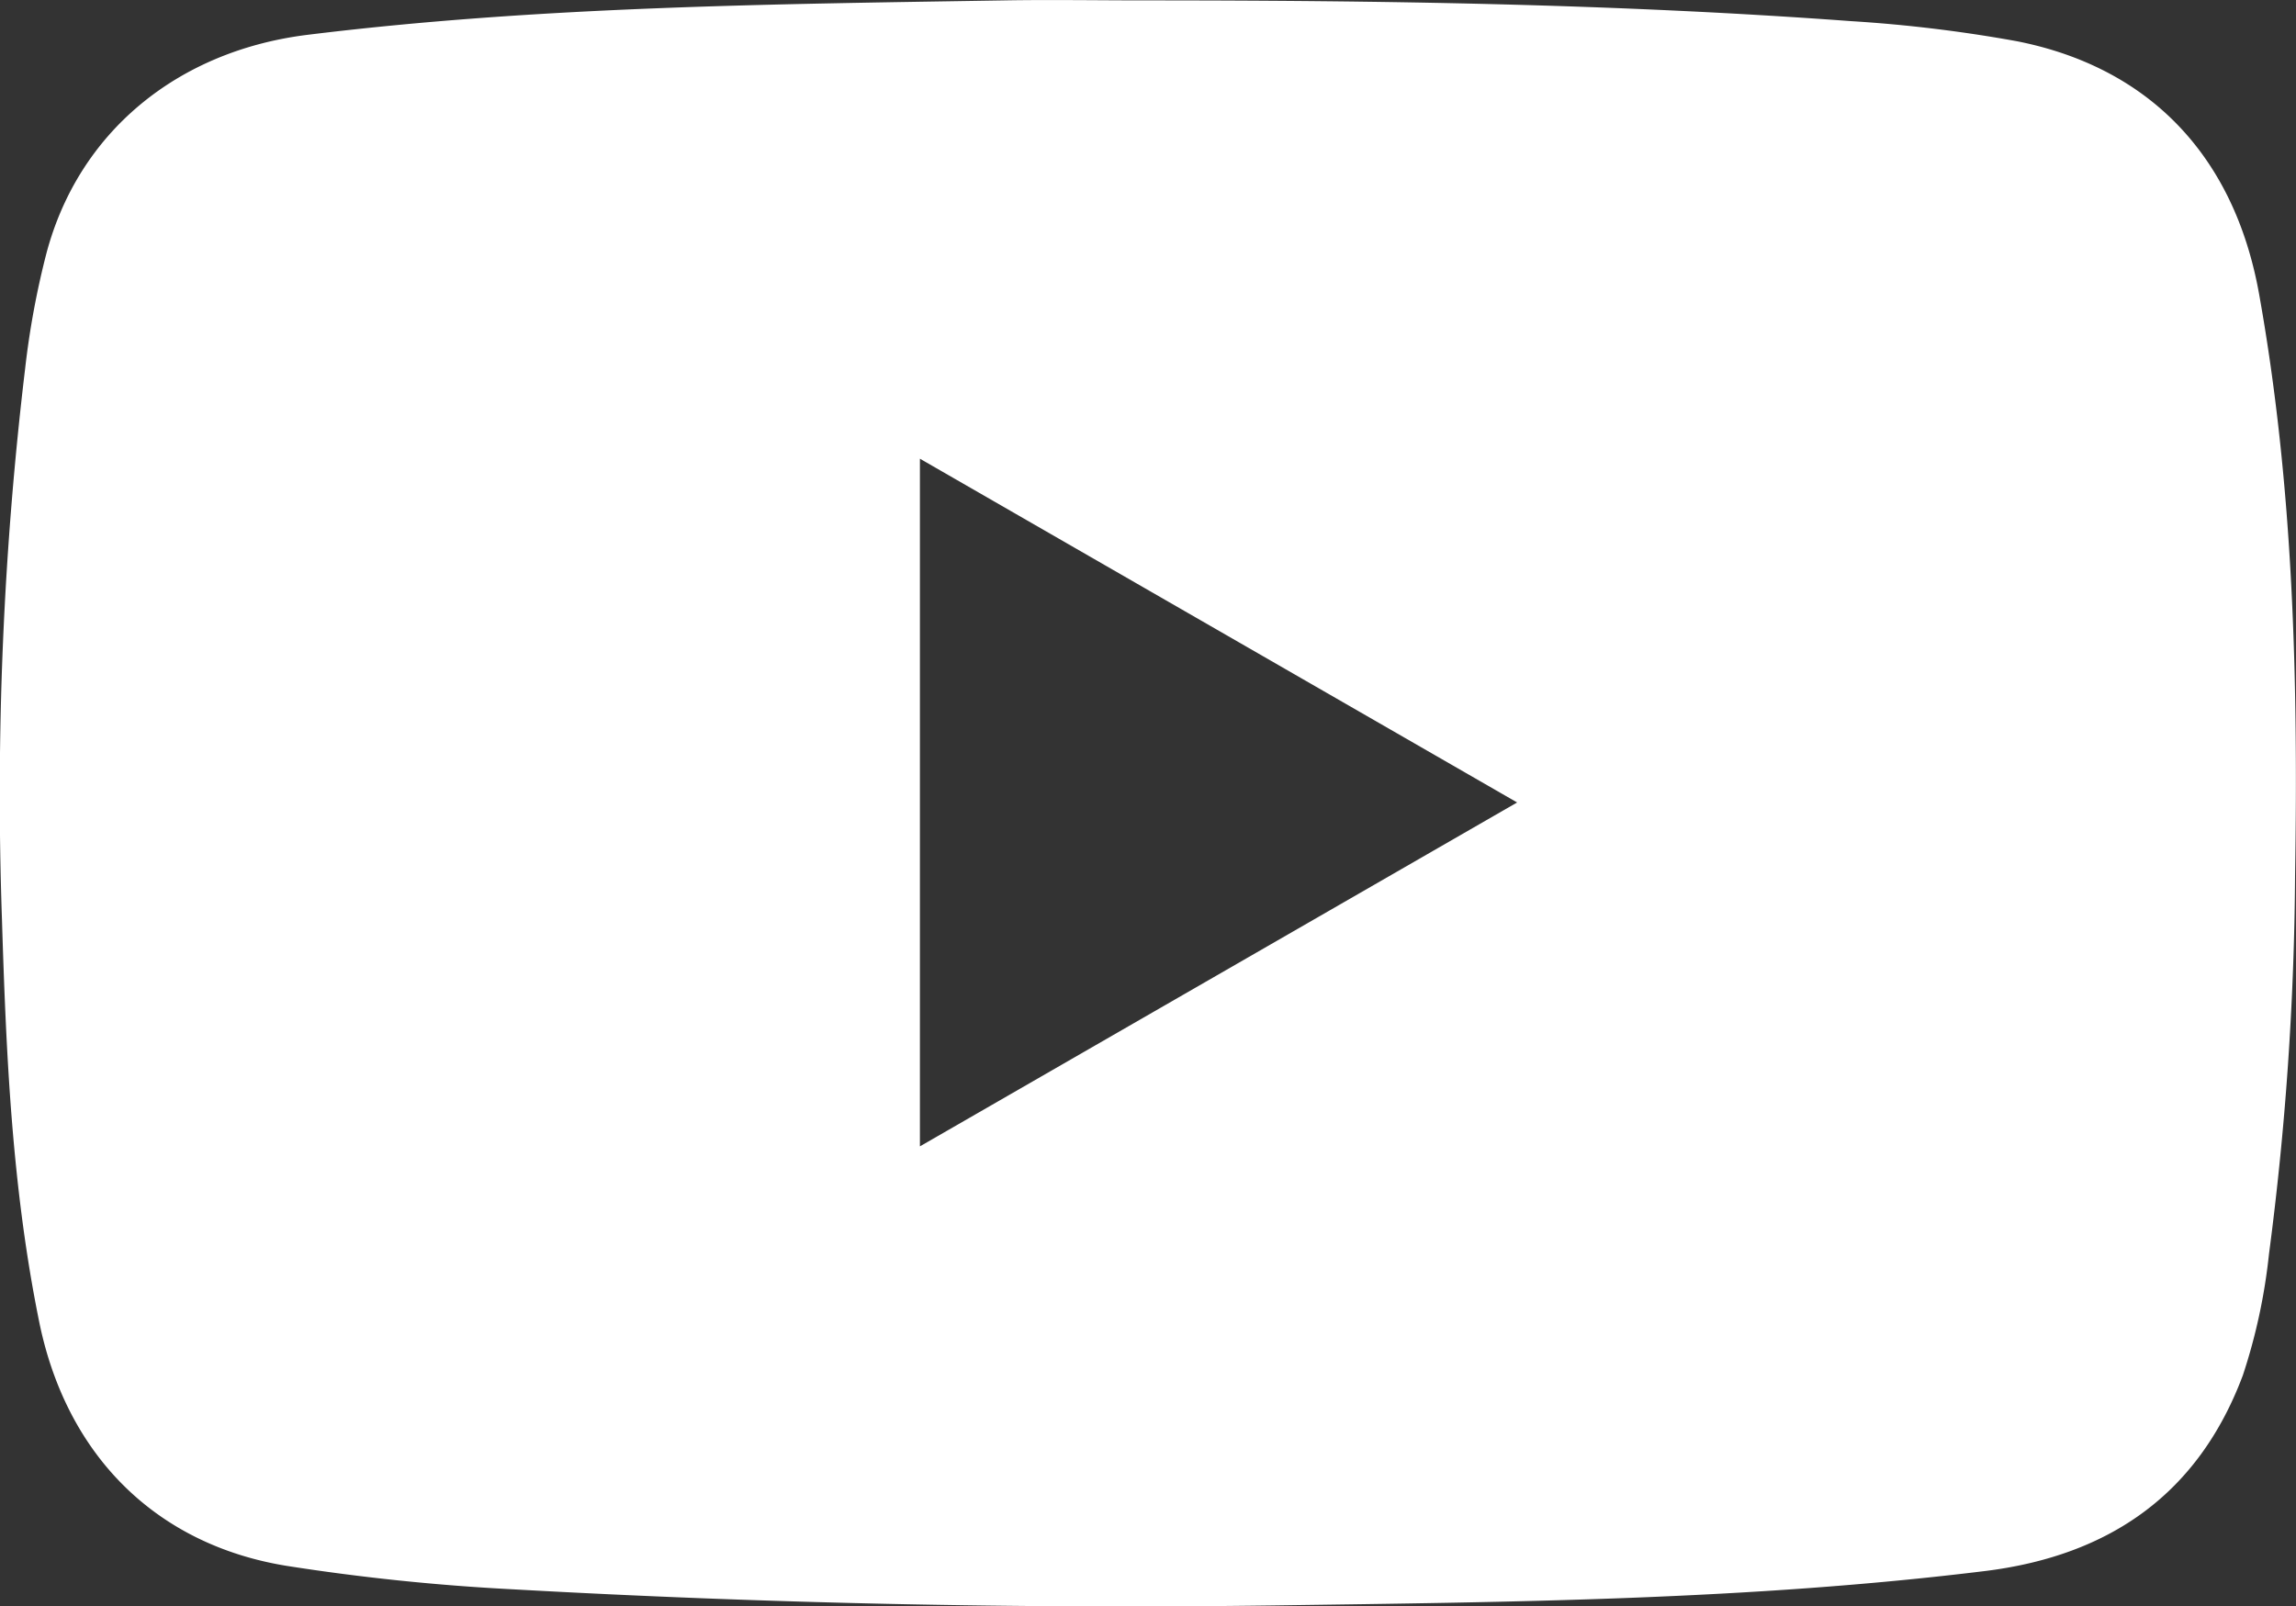 <svg id="Livello_1" data-name="Livello 1" xmlns="http://www.w3.org/2000/svg" viewBox="0 0 175.96 123.1"><rect x="0" y="0" width="175.96" height="123.1" fill="#333333" stroke="none"/><defs><style>.cls-1{fill:#fff;}</style></defs><path class="cls-1" d="M87.63,0c18.09,0,36.17.26,54.22,1.59a108.76,108.76,0,0,1,12.72,1.54c10.14,2,16.66,8.78,18.56,19.37,2.64,14.74,3,29.63,2.76,44.54a233.32,233.32,0,0,1-2,29.05,44.26,44.26,0,0,1-2,9.29c-3.4,9.08-10.18,13.8-19.67,15-18.17,2.24-36.44,2.39-54.7,2.65q-29.15.39-58.26-1.24A167.33,167.33,0,0,1,22,120c-10-1.61-16.91-8.43-19-18.73S.47,80.75.15,70.44A274.86,274.86,0,0,1,1.93,28.19a64.14,64.14,0,0,1,1.63-8.81c2.46-9.26,10-15.5,20-16.74C41.33.45,59.17.29,77,0,80.54-.06,84.09,0,87.63,0ZM70.5,87.84l45.77-26.36L70.5,35.13Z" transform="translate(0 0.03)"/></svg>